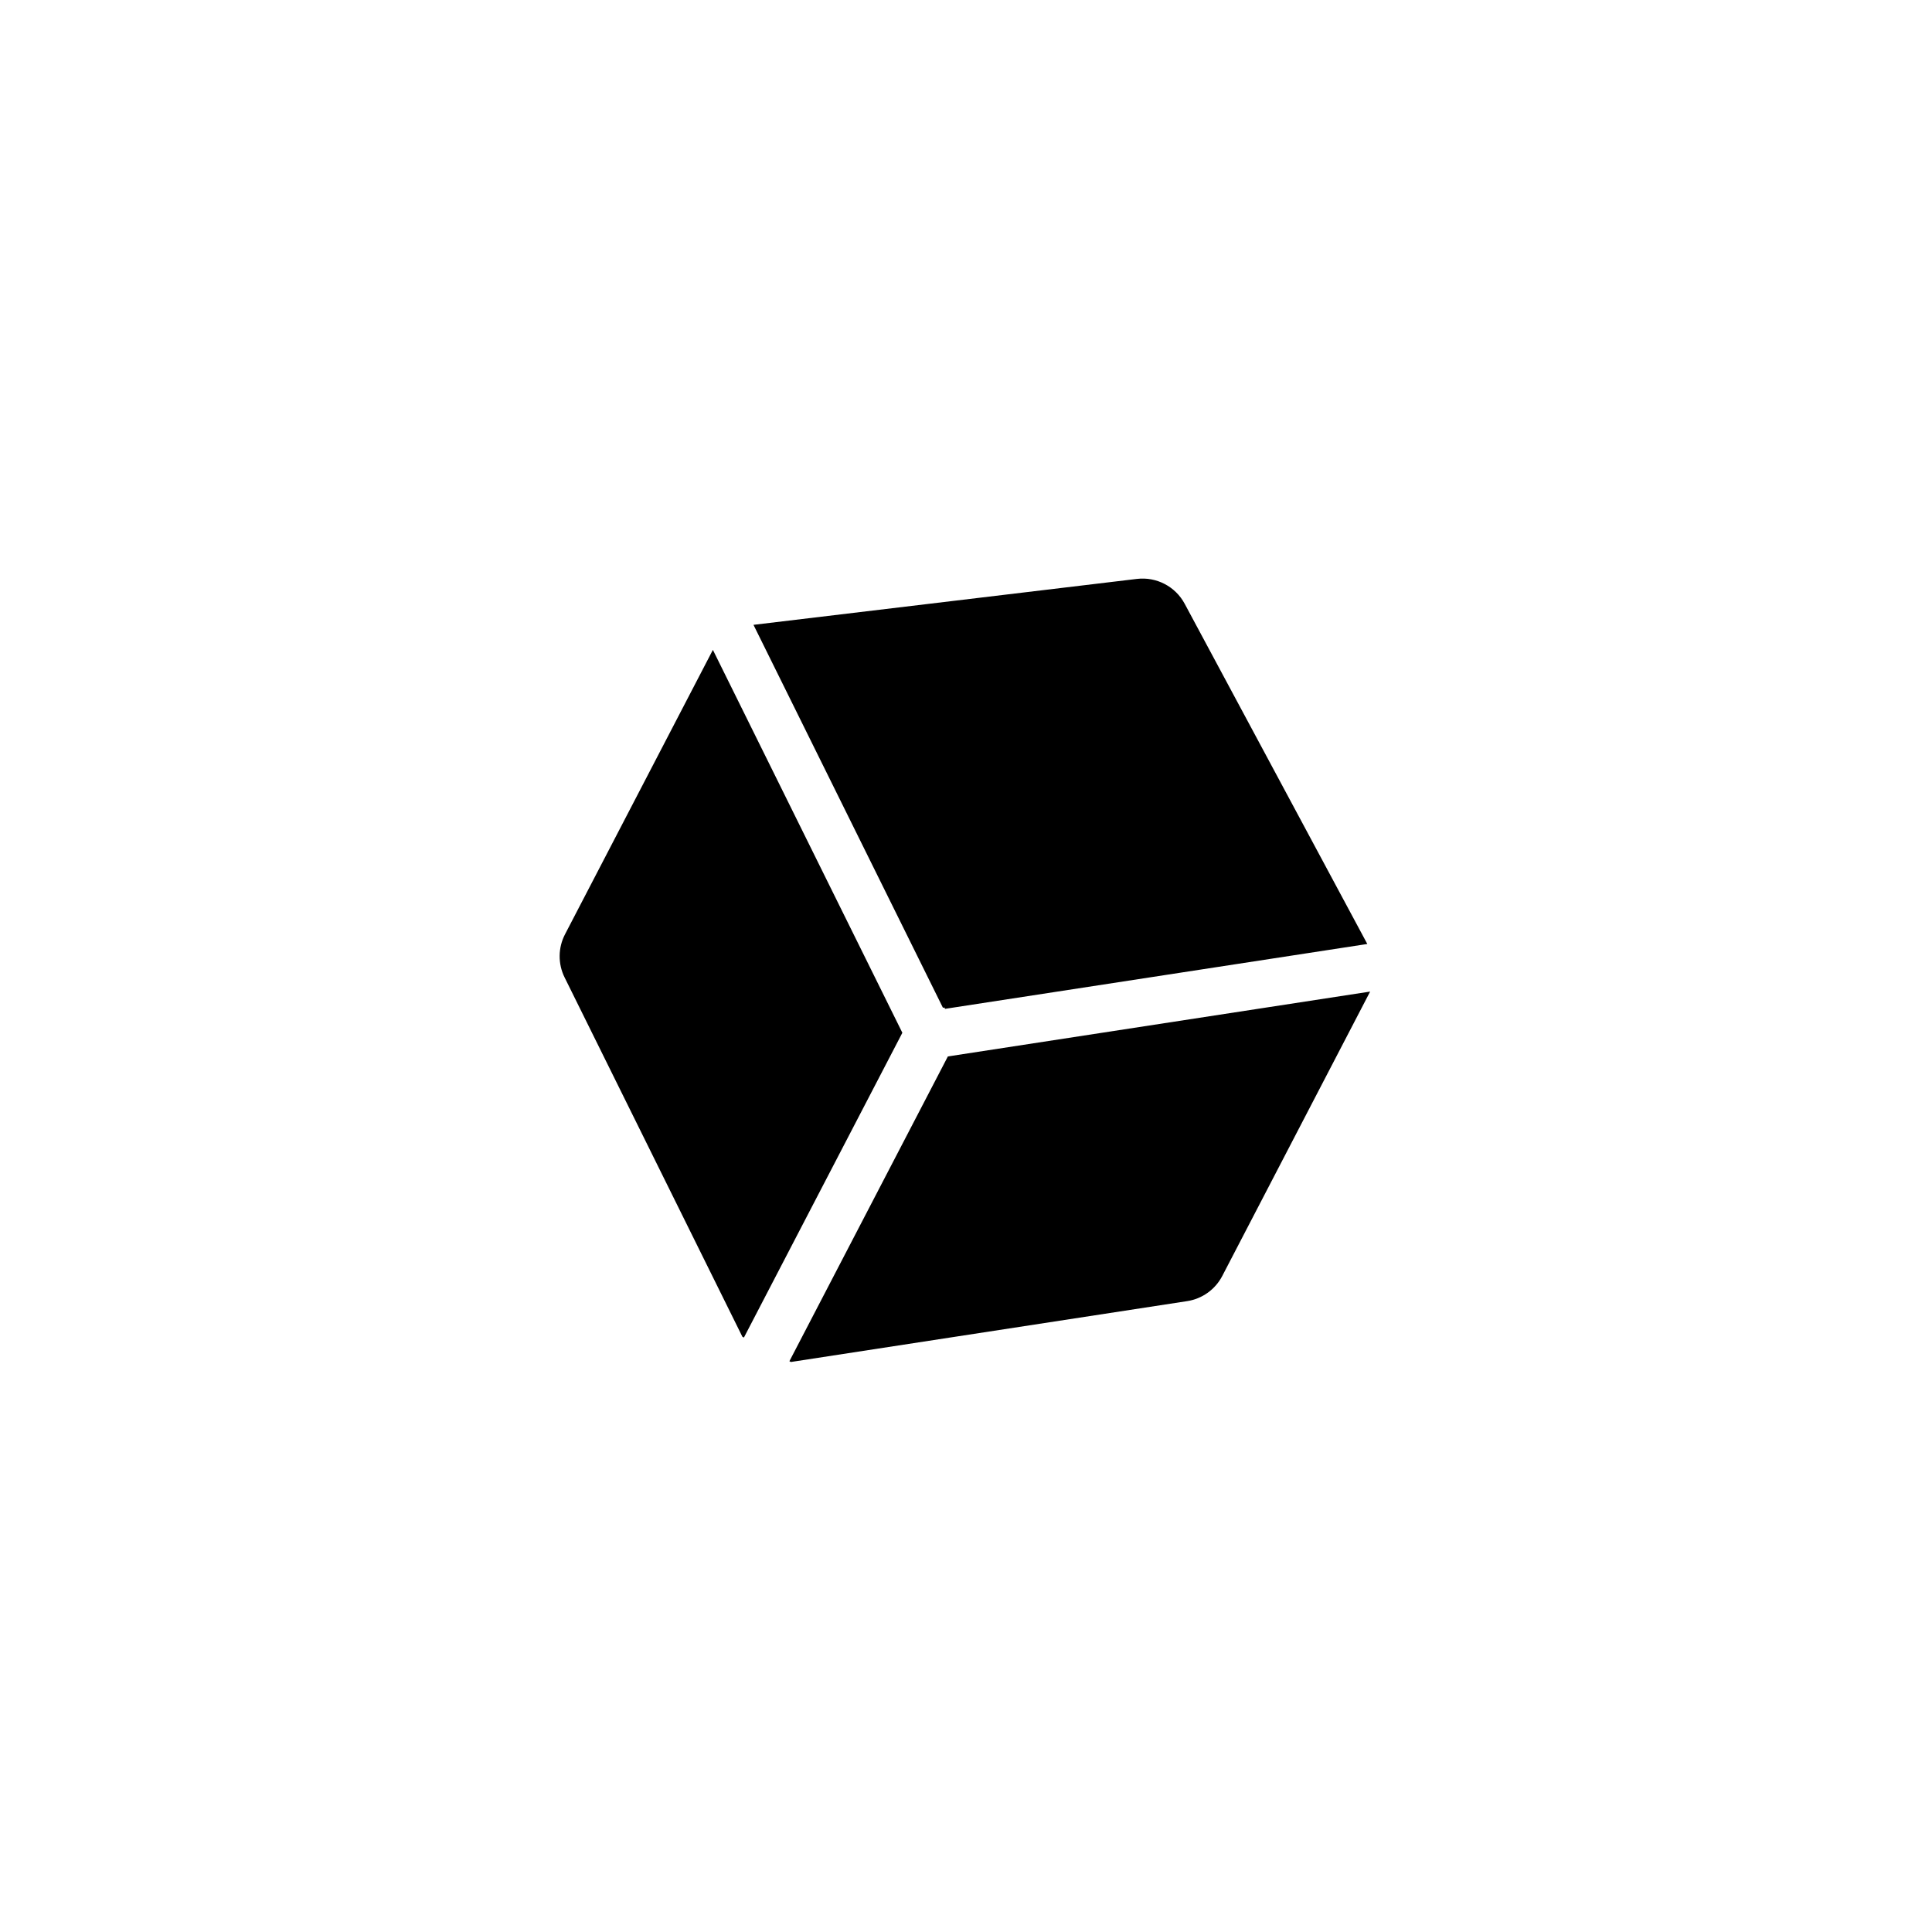 <svg version="1.0" preserveAspectRatio="xMidYMid meet" height="500" viewBox="0 0 375 375" zoomAndPan="magnify" width="500" xmlns:xlink="http://www.w3.org/1999/xlink" xmlns="http://www.w3.org/2000/svg"><defs><clipPath id="5cb76b3c06"><path clip-rule="nonzero" d="M 108 112 L 266 112 L 266 265 L 108 265 Z M 108 112"></path></clipPath><clipPath id="a1a1f090bd"><path clip-rule="nonzero" d="M 162.52 79.691 L 290.281 146.117 L 212.785 295.176 L 85.023 228.75 Z M 162.52 79.691"></path></clipPath><clipPath id="34d0c5f48e"><path clip-rule="nonzero" d="M 162.52 79.691 L 290.281 146.117 L 212.785 295.176 L 85.023 228.75 Z M 162.52 79.691"></path></clipPath><clipPath id="2f21080f39"><path clip-rule="nonzero" d="M 144.281 259.832 L 109.59 189.723 C 108.277 187.074 108.309 183.961 109.672 181.34 L 138.371 126.141 L 175.148 200.461 Z M 153.113 264.422 L 230.43 252.547 C 233.348 252.098 235.879 250.285 237.242 247.664 L 265.941 192.465 L 183.98 205.055 Z M 220.672 112.367 L 146.25 121.281 L 183.023 195.605 L 183.309 195.555 L 183.43 195.816 L 265.395 183.227 L 229.941 117.184 C 228.137 113.824 224.457 111.914 220.672 112.367 Z M 220.672 112.367"></path></clipPath></defs><g clip-path="url(#5cb76b3c06)"><g clip-path="url(#a1a1f090bd)"><g clip-path="url(#34d0c5f48e)"><g clip-path="url(#2f21080f39)"><path fill-rule="nonzero" fill-opacity="1" d="M 141.828 47.383 L 45.859 231.973 L 232.395 328.953 L 328.359 144.363 Z M 141.828 47.383" fill="#000000"></path></g></g></g></g></svg>
